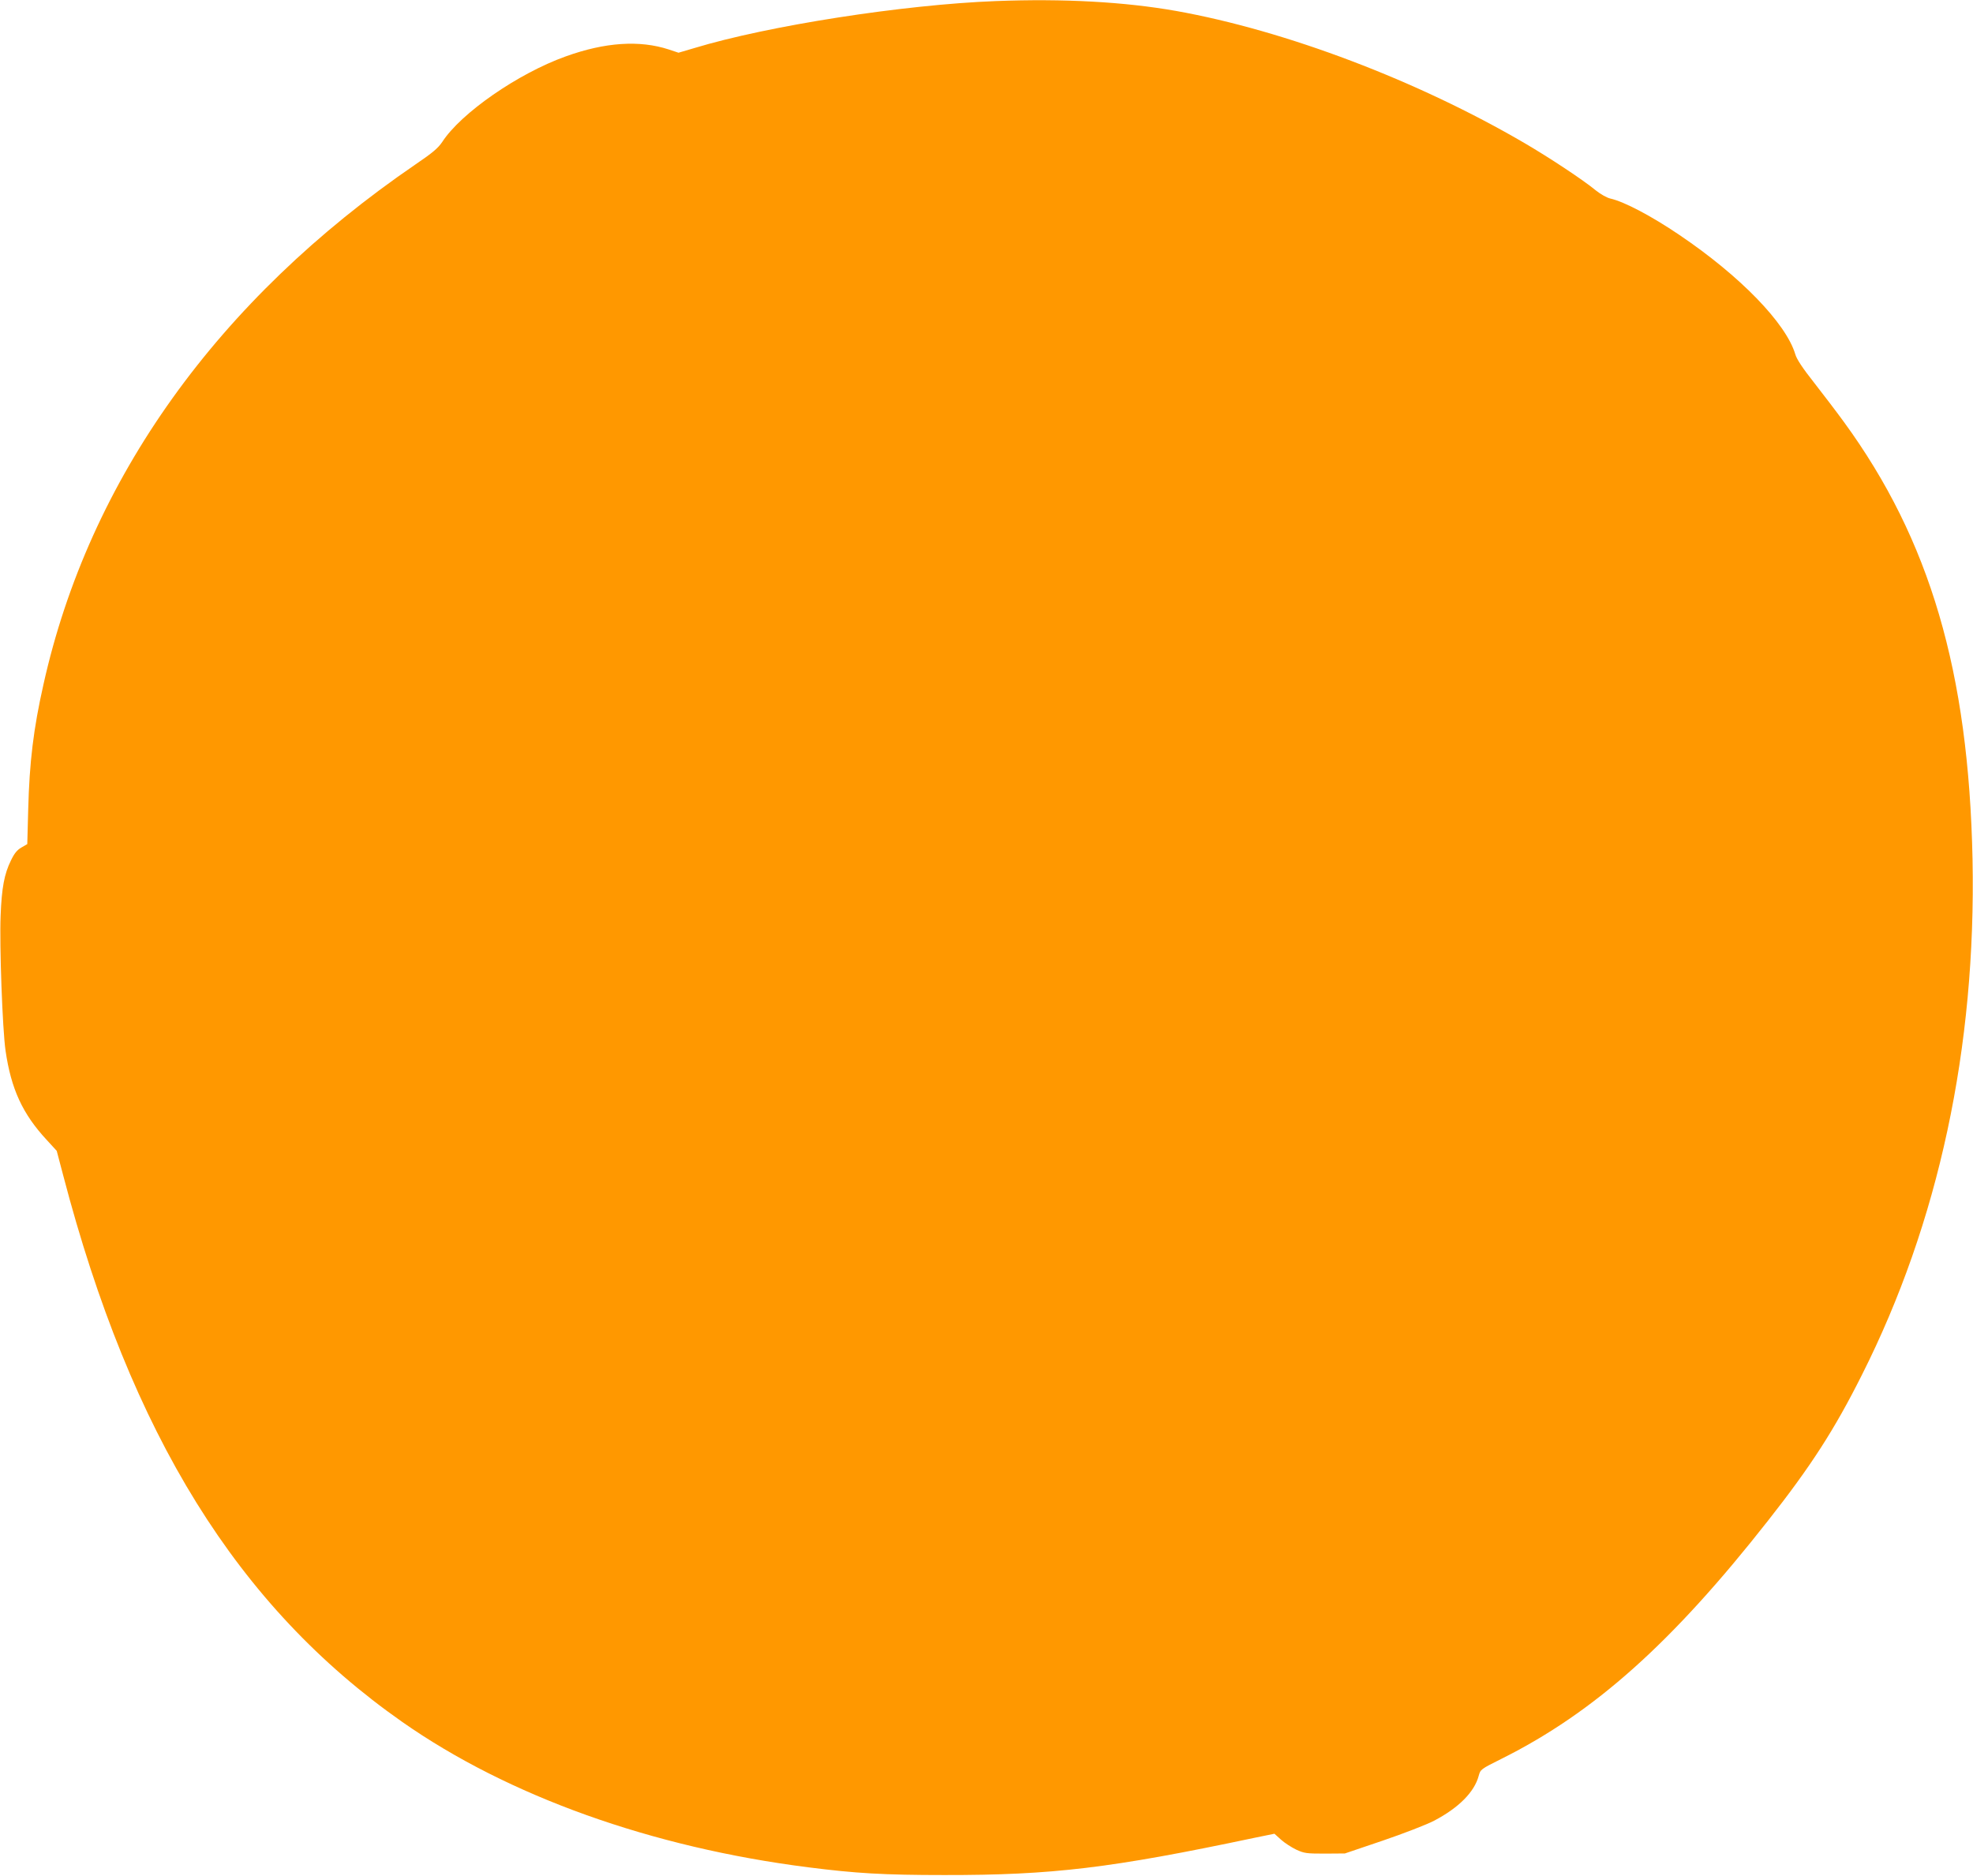 <?xml version="1.0" standalone="no"?>
<!DOCTYPE svg PUBLIC "-//W3C//DTD SVG 20010904//EN"
 "http://www.w3.org/TR/2001/REC-SVG-20010904/DTD/svg10.dtd">
<svg version="1.0" xmlns="http://www.w3.org/2000/svg"
 width="1280pt" height="1217pt" viewBox="0 0 1280 1217"
 preserveAspectRatio="xMidYMid meet">
<g transform="translate(0,1217) scale(0.1,-0.1)"
fill="#ff9800" stroke="none">
<path d="M6460 12163 c-600 -23 -1479 -160 -1956 -305 l-102 -30 -63 21 c-190
62 -414 47 -669 -45 -310 -111 -680 -368 -801 -555 -27 -40 -62 -70 -174 -146
-1282 -877 -2117 -2043 -2413 -3373 -65 -288 -91 -504 -99 -811 l-6 -225 -38
-22 c-28 -16 -46 -38 -68 -84 -43 -87 -60 -177 -67 -358 -8 -192 12 -739 32
-876 36 -249 111 -411 267 -579 l65 -71 42 -159 c440 -1683 1132 -2798 2200
-3546 687 -481 1617 -814 2635 -943 306 -39 488 -50 880 -50 703 -1 1083 45
2011 241 l132 27 42 -38 c23 -21 68 -50 99 -65 52 -24 66 -26 186 -26 l130 1
245 83 c135 46 285 104 333 129 159 83 262 186 290 291 12 43 12 43 150 112
600 300 1105 751 1728 1545 277 352 430 589 608 944 498 988 742 2124 718
3345 -25 1216 -276 2072 -834 2837 -45 62 -132 176 -192 253 -76 96 -115 155
-124 187 -60 201 -358 508 -752 774 -180 122 -358 216 -448 236 -22 5 -63 28
-93 52 -82 68 -303 214 -464 308 -695 406 -1549 730 -2260 857 -334 59 -729
81 -1170 64z"/>
</g>
</svg>
